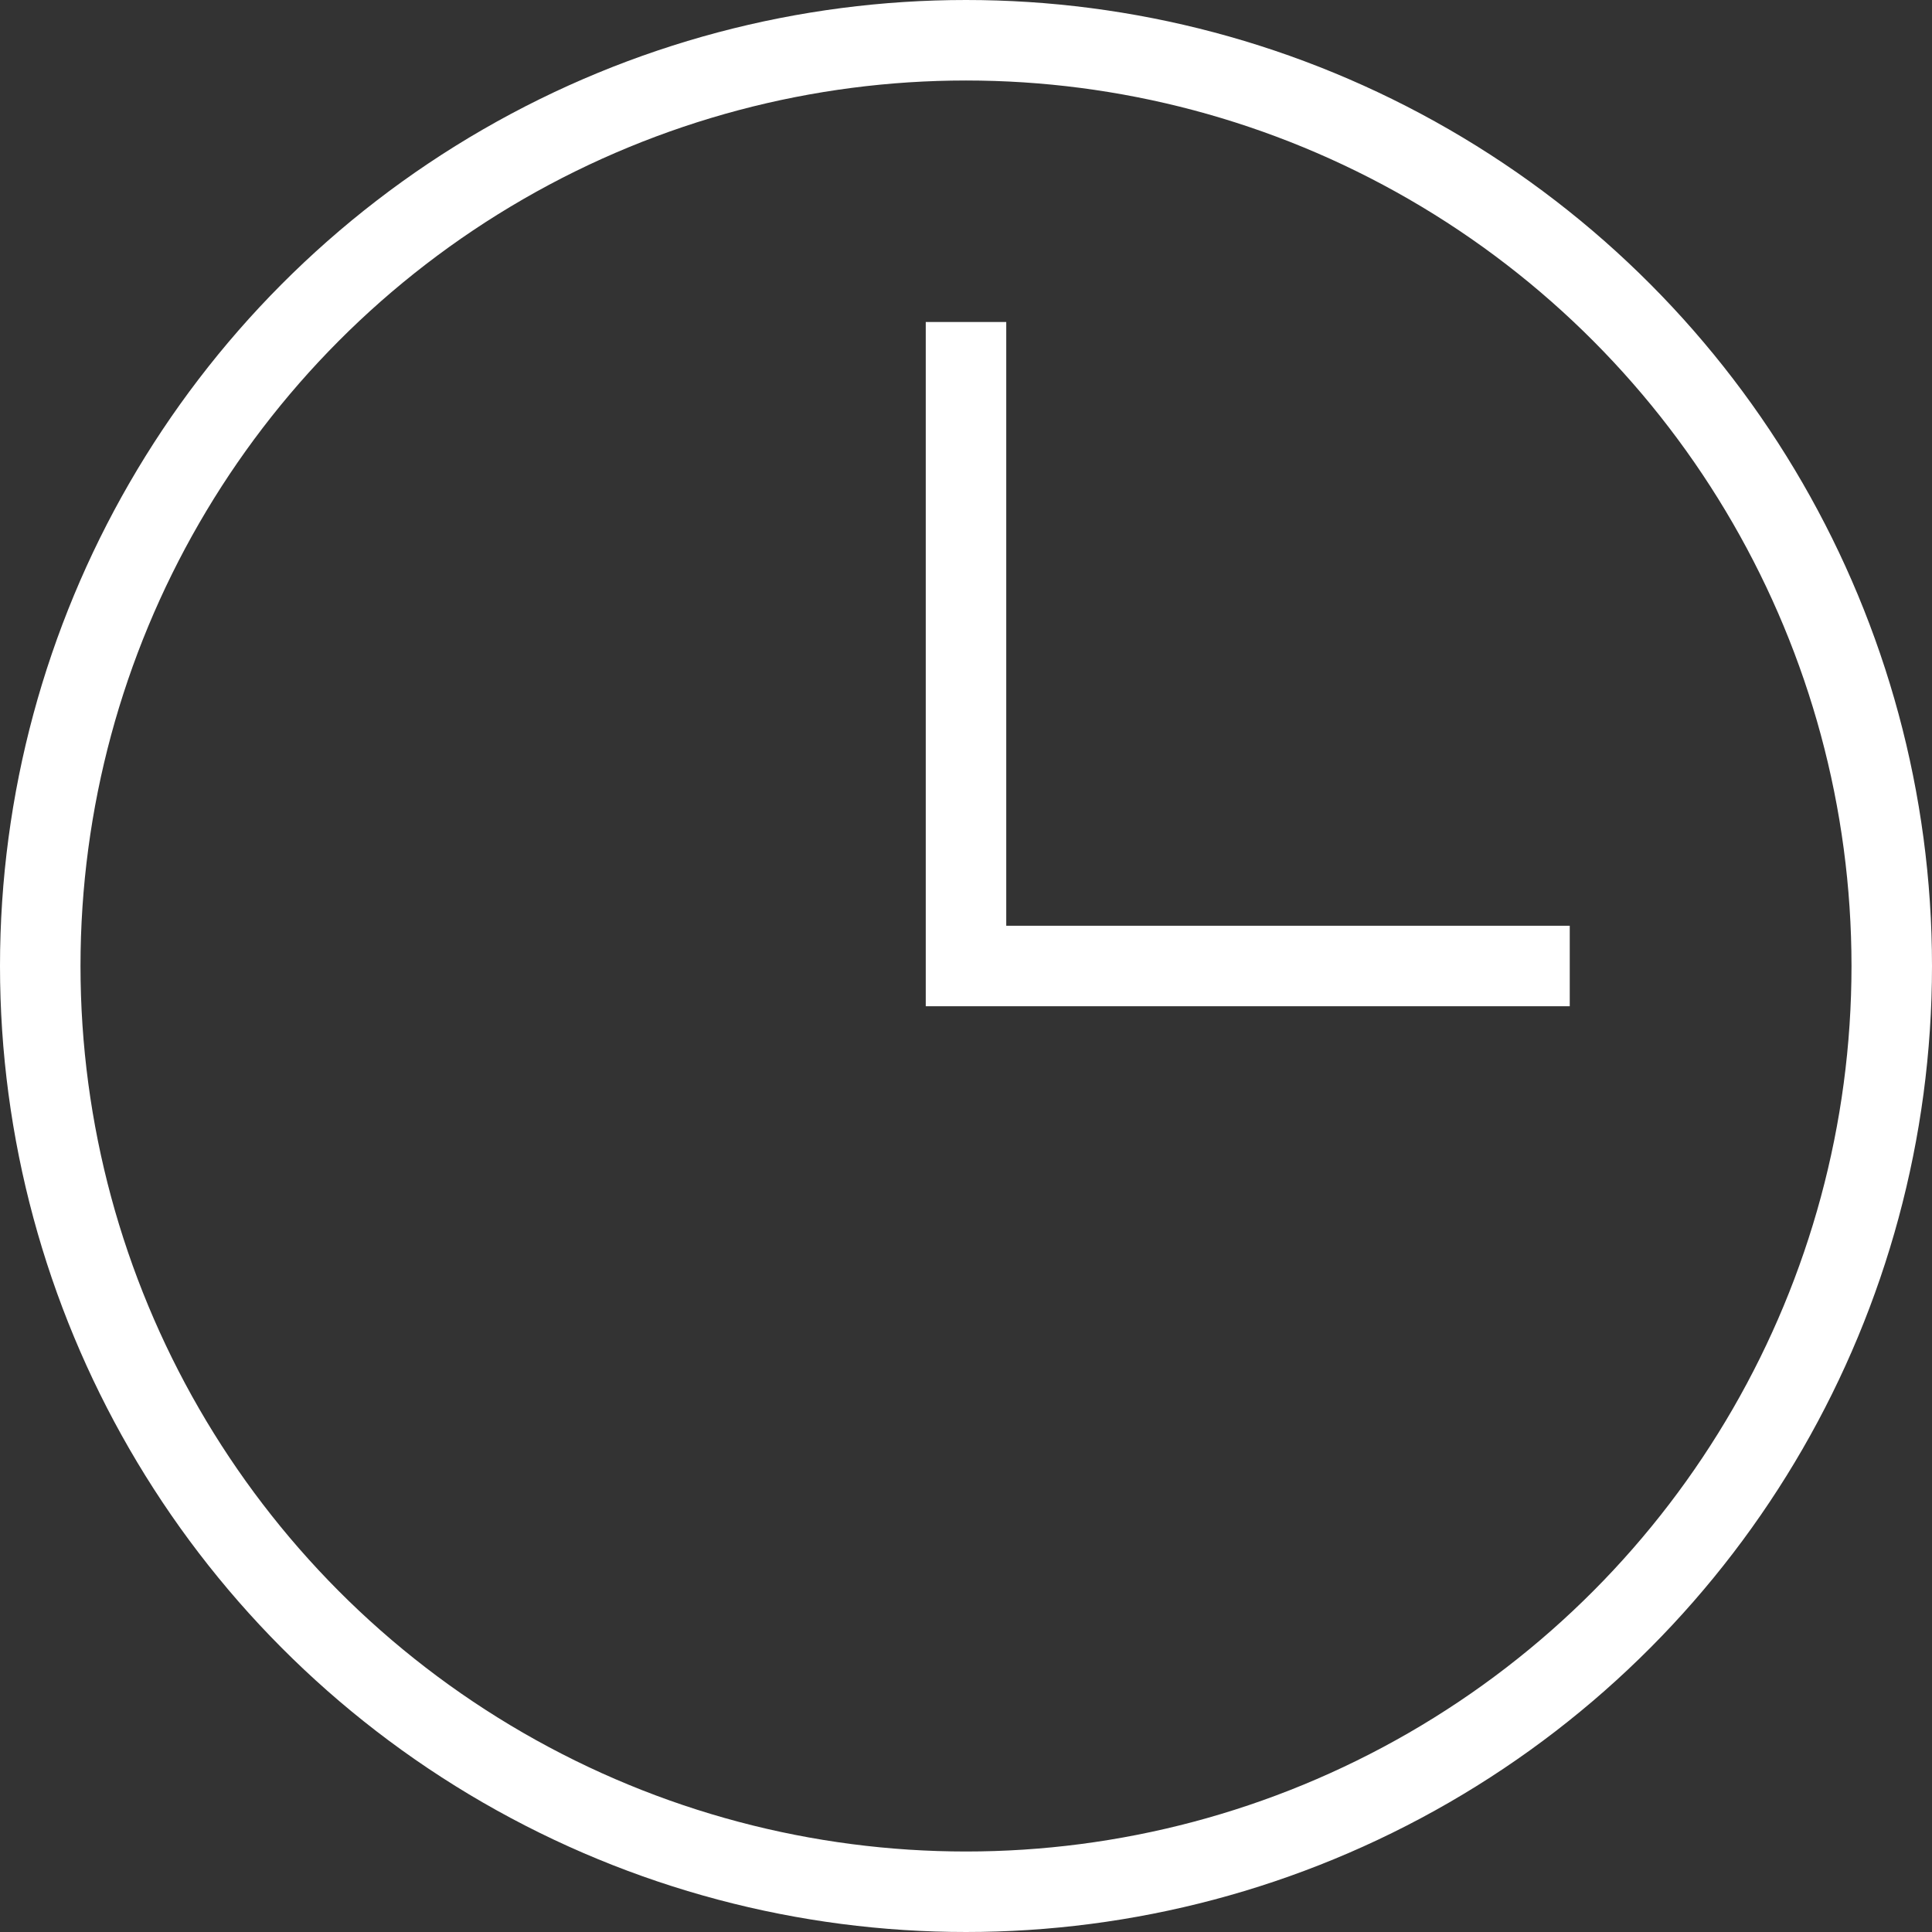 <?xml version="1.0" encoding="UTF-8"?> <svg xmlns="http://www.w3.org/2000/svg" width="48" height="48" viewBox="0 0 48 48" fill="none"><rect x="0" y="0" width="48" height="48" fill="#333333" stroke="none"/><circle cx="24" cy="24" r="23" stroke="white" stroke-width="2"></circle><path d="M24 8L24 24L39 24" stroke="white" stroke-width="2"></path></svg> 